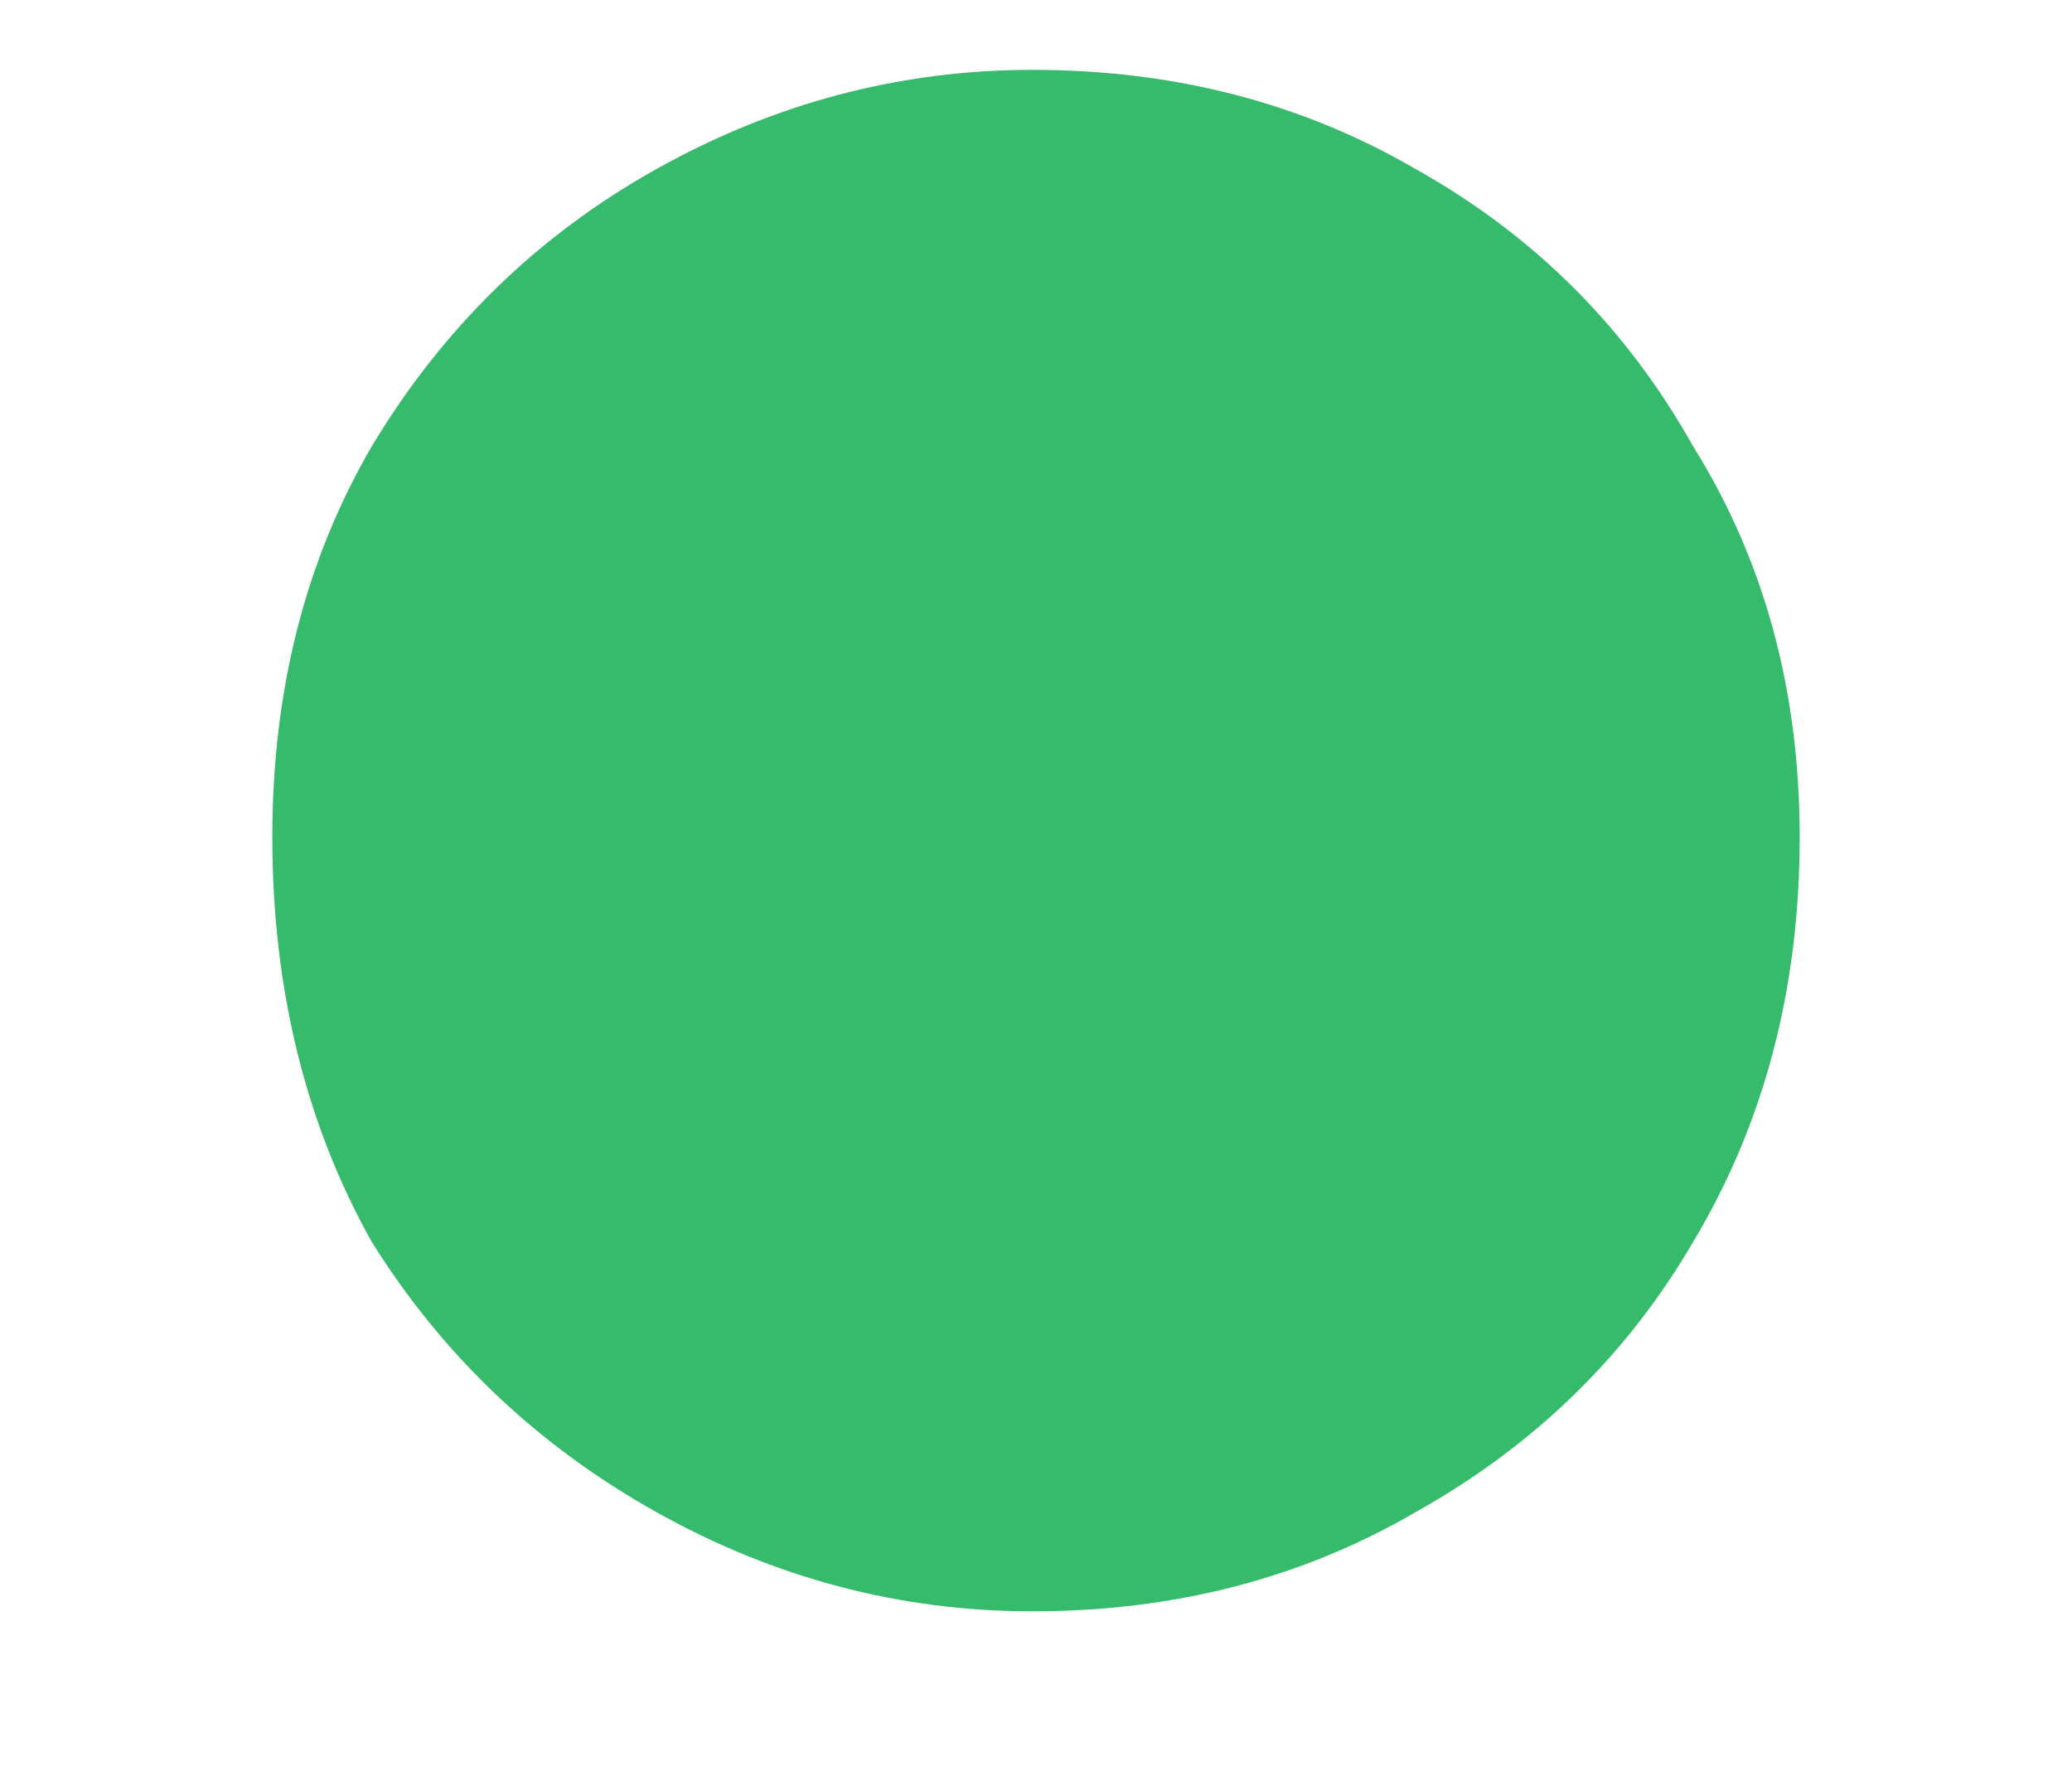 <svg width="7" height="6" viewBox="0 0 7 6" fill="none" xmlns="http://www.w3.org/2000/svg">
<path d="M3.488 5.444C3.04 5.444 2.616 5.332 2.216 5.108C1.816 4.884 1.496 4.58 1.256 4.196C1.032 3.796 0.92 3.34 0.92 2.828C0.92 2.332 1.032 1.892 1.256 1.508C1.496 1.108 1.816 0.796 2.216 0.572C2.616 0.348 3.04 0.236 3.488 0.236C3.968 0.236 4.4 0.348 4.784 0.572C5.184 0.796 5.496 1.108 5.72 1.508C5.96 1.892 6.08 2.332 6.08 2.828C6.08 3.34 5.96 3.796 5.72 4.196C5.496 4.58 5.184 4.884 4.784 5.108C4.4 5.332 3.968 5.444 3.488 5.444Z" fill="#36BA6B"/>
</svg>
